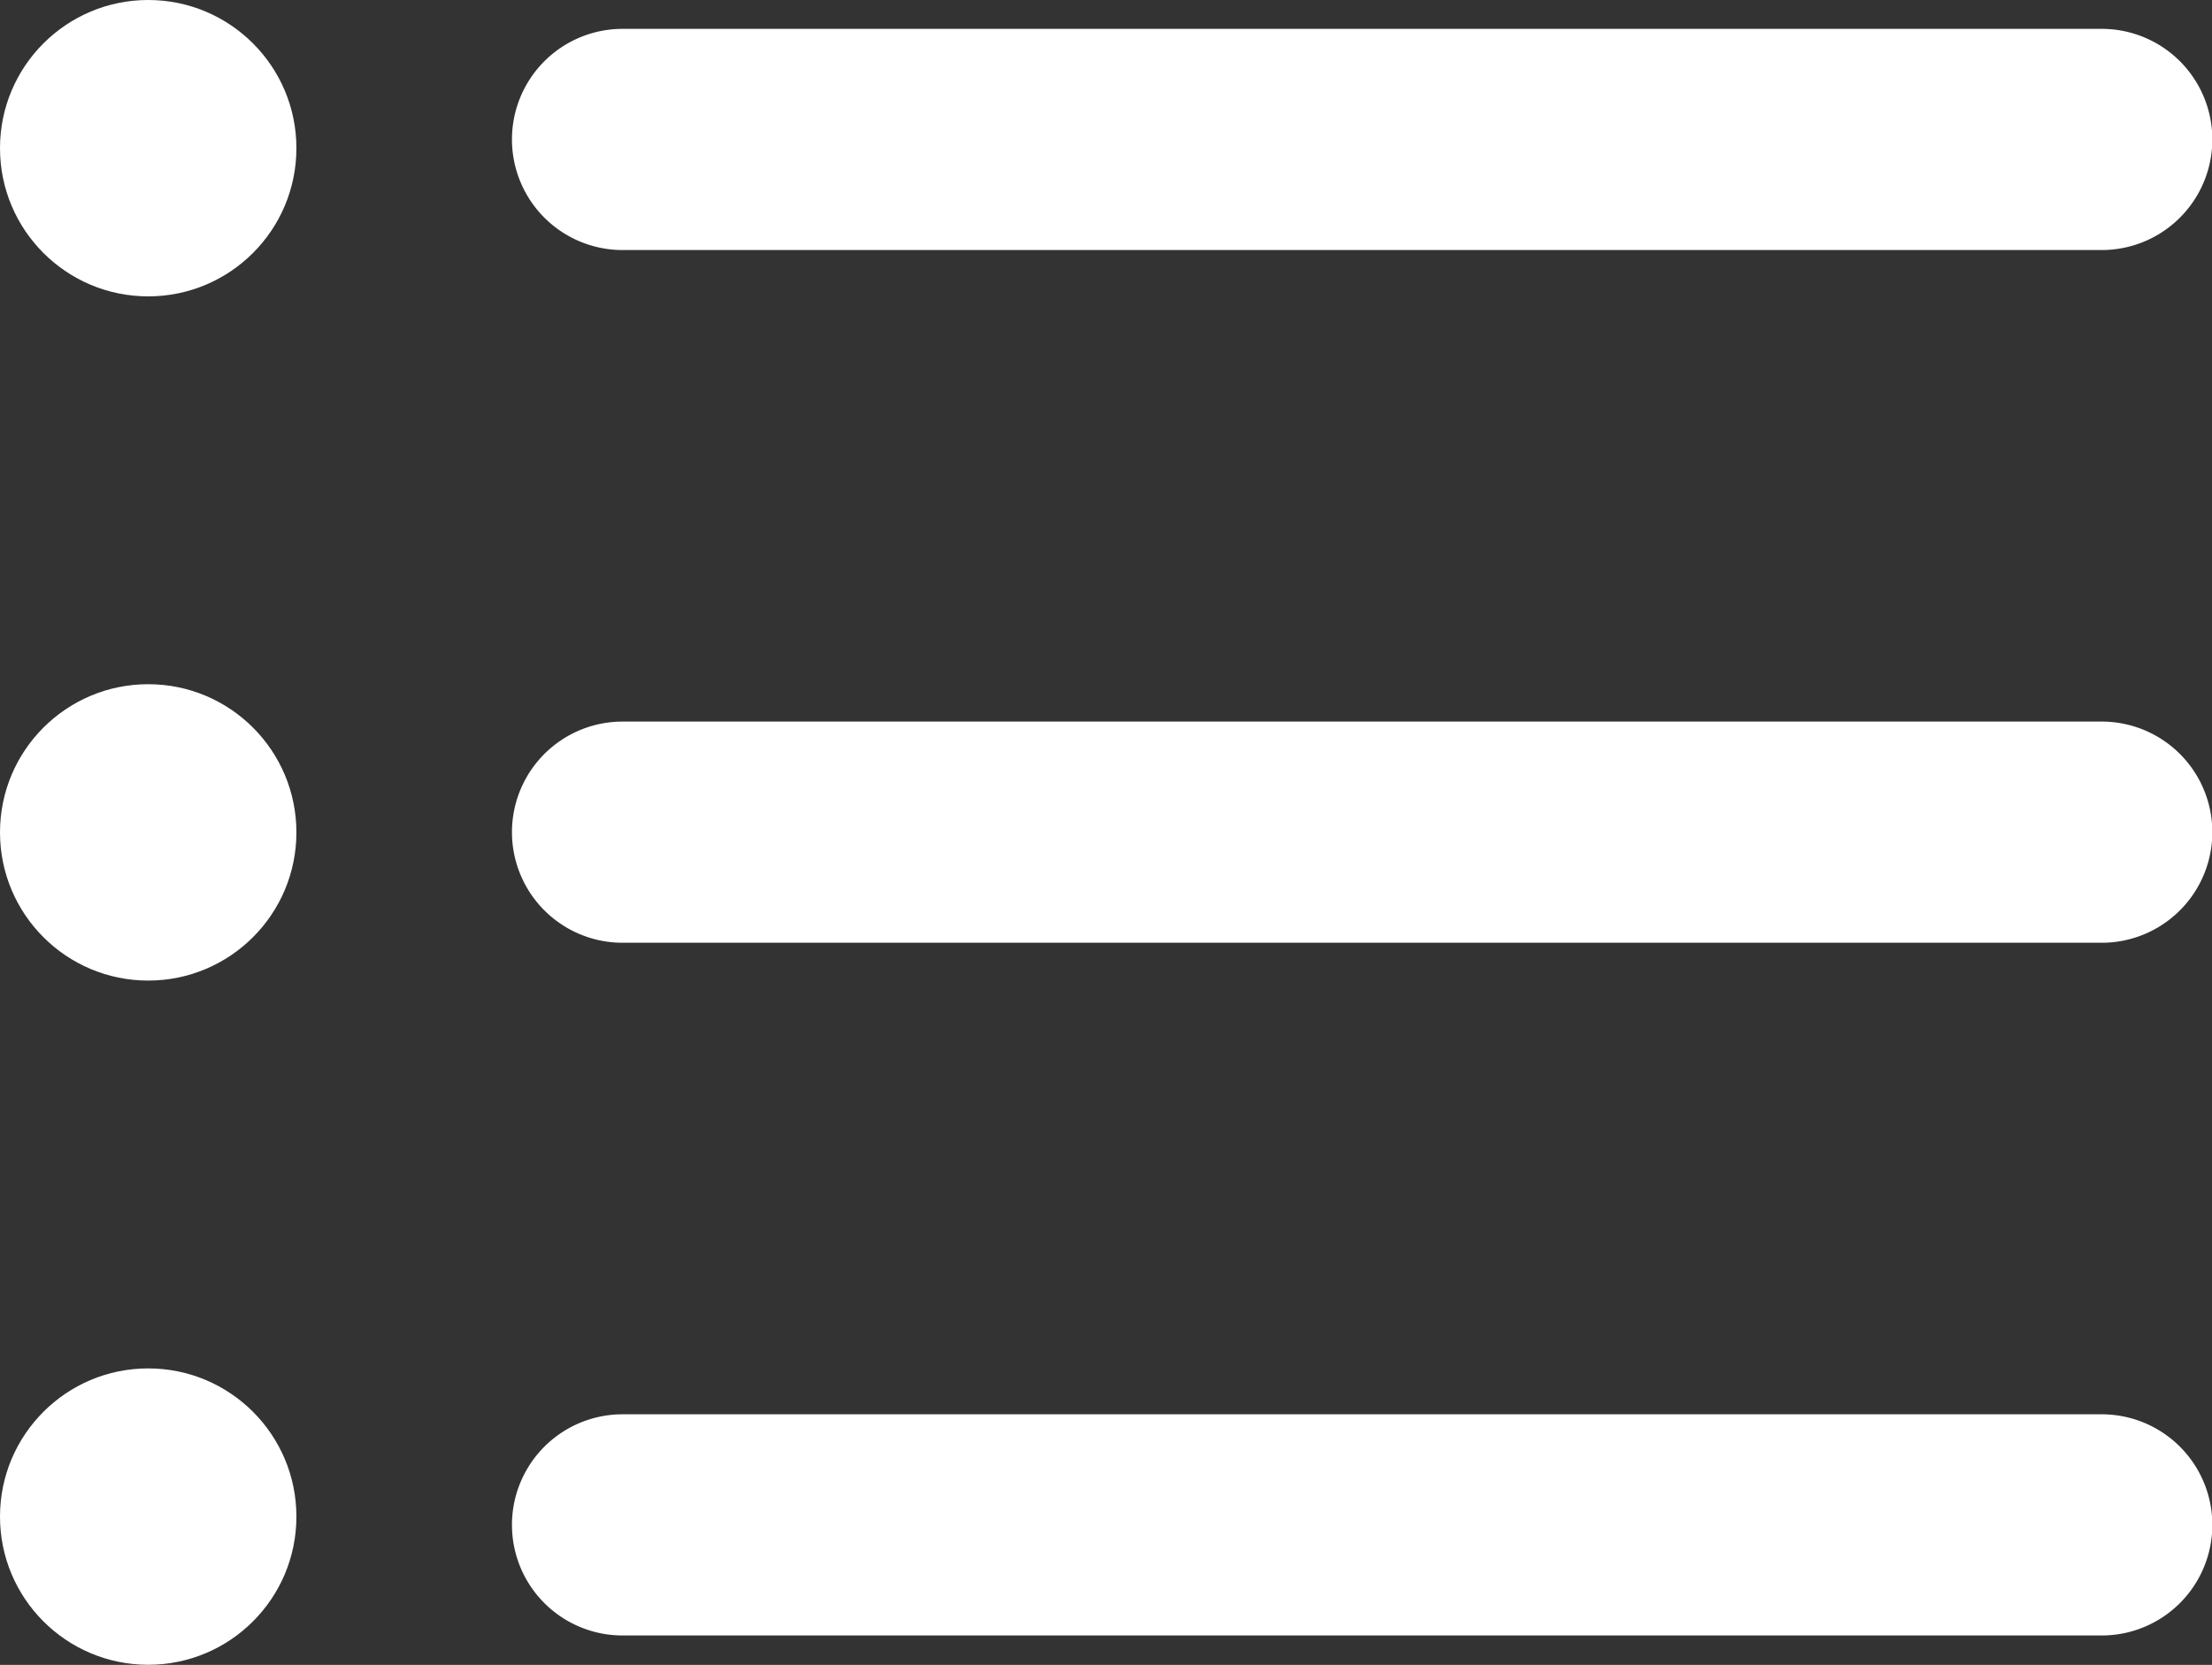 <svg xmlns="http://www.w3.org/2000/svg" width="20" height="15.055" viewBox="0 0 20 15.055"><rect x="0" y="0" width="20" height="15.055" fill="#333333" stroke="none"/><g transform="translate(0 -7.434)"><path d="M28.292,47.889H14.918a1,1,0,1,1,0-2H28.292a1,1,0,0,1,0,2Z" transform="translate(-9.289 -25.666)" fill="#fff"/><path d="M28.292,29.058H14.918a1,1,0,1,1,0-2H28.292a1,1,0,0,1,0,2Z" transform="translate(-9.289 -13.099)" fill="#fff"/><path d="M28.292,10.227H14.918a1,1,0,1,1,0-2H28.292a1,1,0,0,1,0,2Z" transform="translate(-9.289 -0.532)" fill="#fff"/><circle cx="1.34" cy="1.34" r="1.34" transform="translate(0 7.434)" fill="#fff"/><circle cx="1.34" cy="1.34" r="1.34" transform="translate(0 13.621)" fill="#fff"/><circle cx="1.34" cy="1.34" r="1.34" transform="translate(0 19.808)" fill="#fff"/></g></svg>
